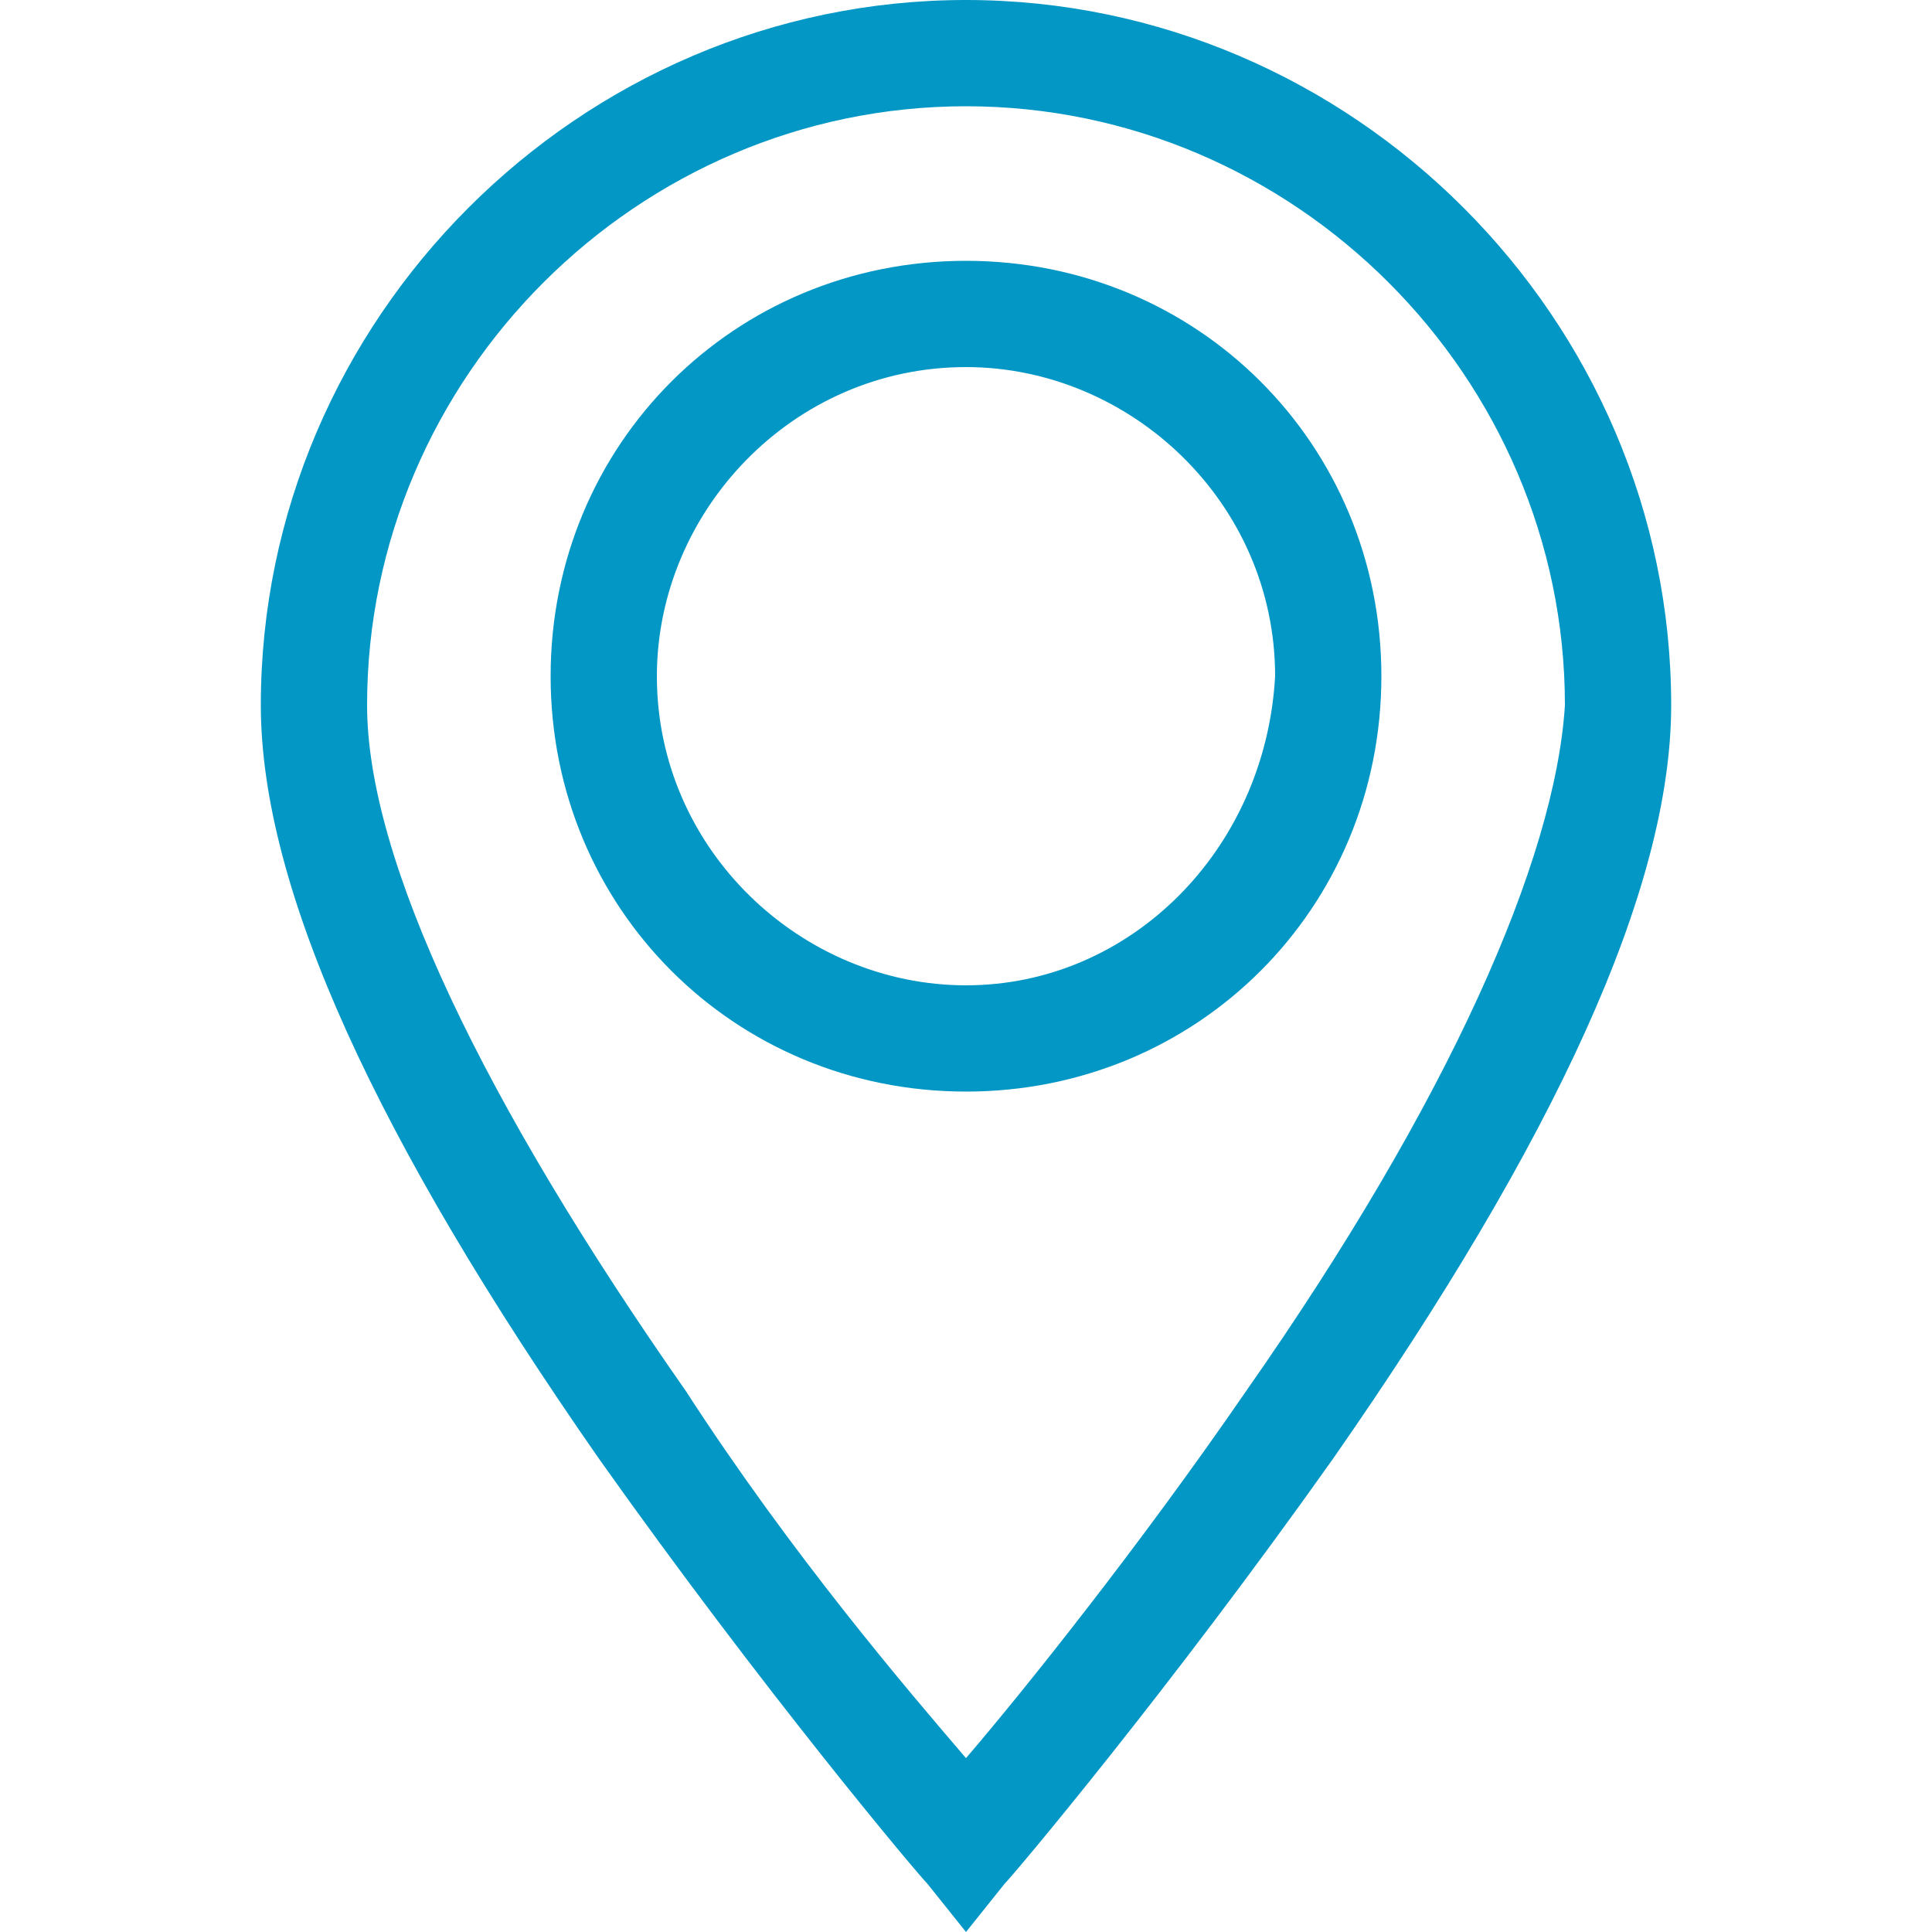 <?xml version="1.0" encoding="utf-8"?>
<!-- Generator: Adobe Illustrator 22.0.1, SVG Export Plug-In . SVG Version: 6.00 Build 0)  -->
<svg version="1.1" id="Слой_1" xmlns="http://www.w3.org/2000/svg" xmlns:xlink="http://www.w3.org/1999/xlink" x="0px" y="0px"
	 viewBox="0 0 20 20" style="enable-background:new 0 0 20 20;" xml:space="preserve">
<style type="text/css">
	.st0{fill:#0397C6;}
</style>
<path class="st0" d="M10,0c-4,0-7.3,3.3-7.3,7.3c0,1.9,1.2,4.5,3.5,7.8c1.7,2.4,3.3,4.3,3.4,4.4L10,20l0.4-0.5
	c0.1-0.1,1.7-2,3.4-4.4c2.3-3.3,3.5-5.9,3.5-7.8C17.3,3.3,14,0,10,0L10,0z M12.9,14.4c-1.1,1.6-2.3,3.1-2.9,3.8
	c-0.6-0.7-1.8-2.1-2.9-3.8C5,11.4,3.8,8.9,3.8,7.3c0-3.4,2.8-6.2,6.2-6.2c3.4,0,6.2,2.8,6.2,6.2C16.1,8.9,15,11.4,12.9,14.4z"/>
<path class="st0" d="M10,2.7C7.6,2.7,5.7,4.6,5.7,7c0,2.4,1.9,4.3,4.3,4.3c2.4,0,4.3-1.9,4.3-4.3C14.3,4.6,12.4,2.7,10,2.7L10,2.7z
	 M10,10.2c-1.7,0-3.2-1.4-3.2-3.2c0-1.7,1.4-3.2,3.2-3.2c1.7,0,3.2,1.4,3.2,3.2C13.1,8.8,11.7,10.2,10,10.2z"/>
</svg>
